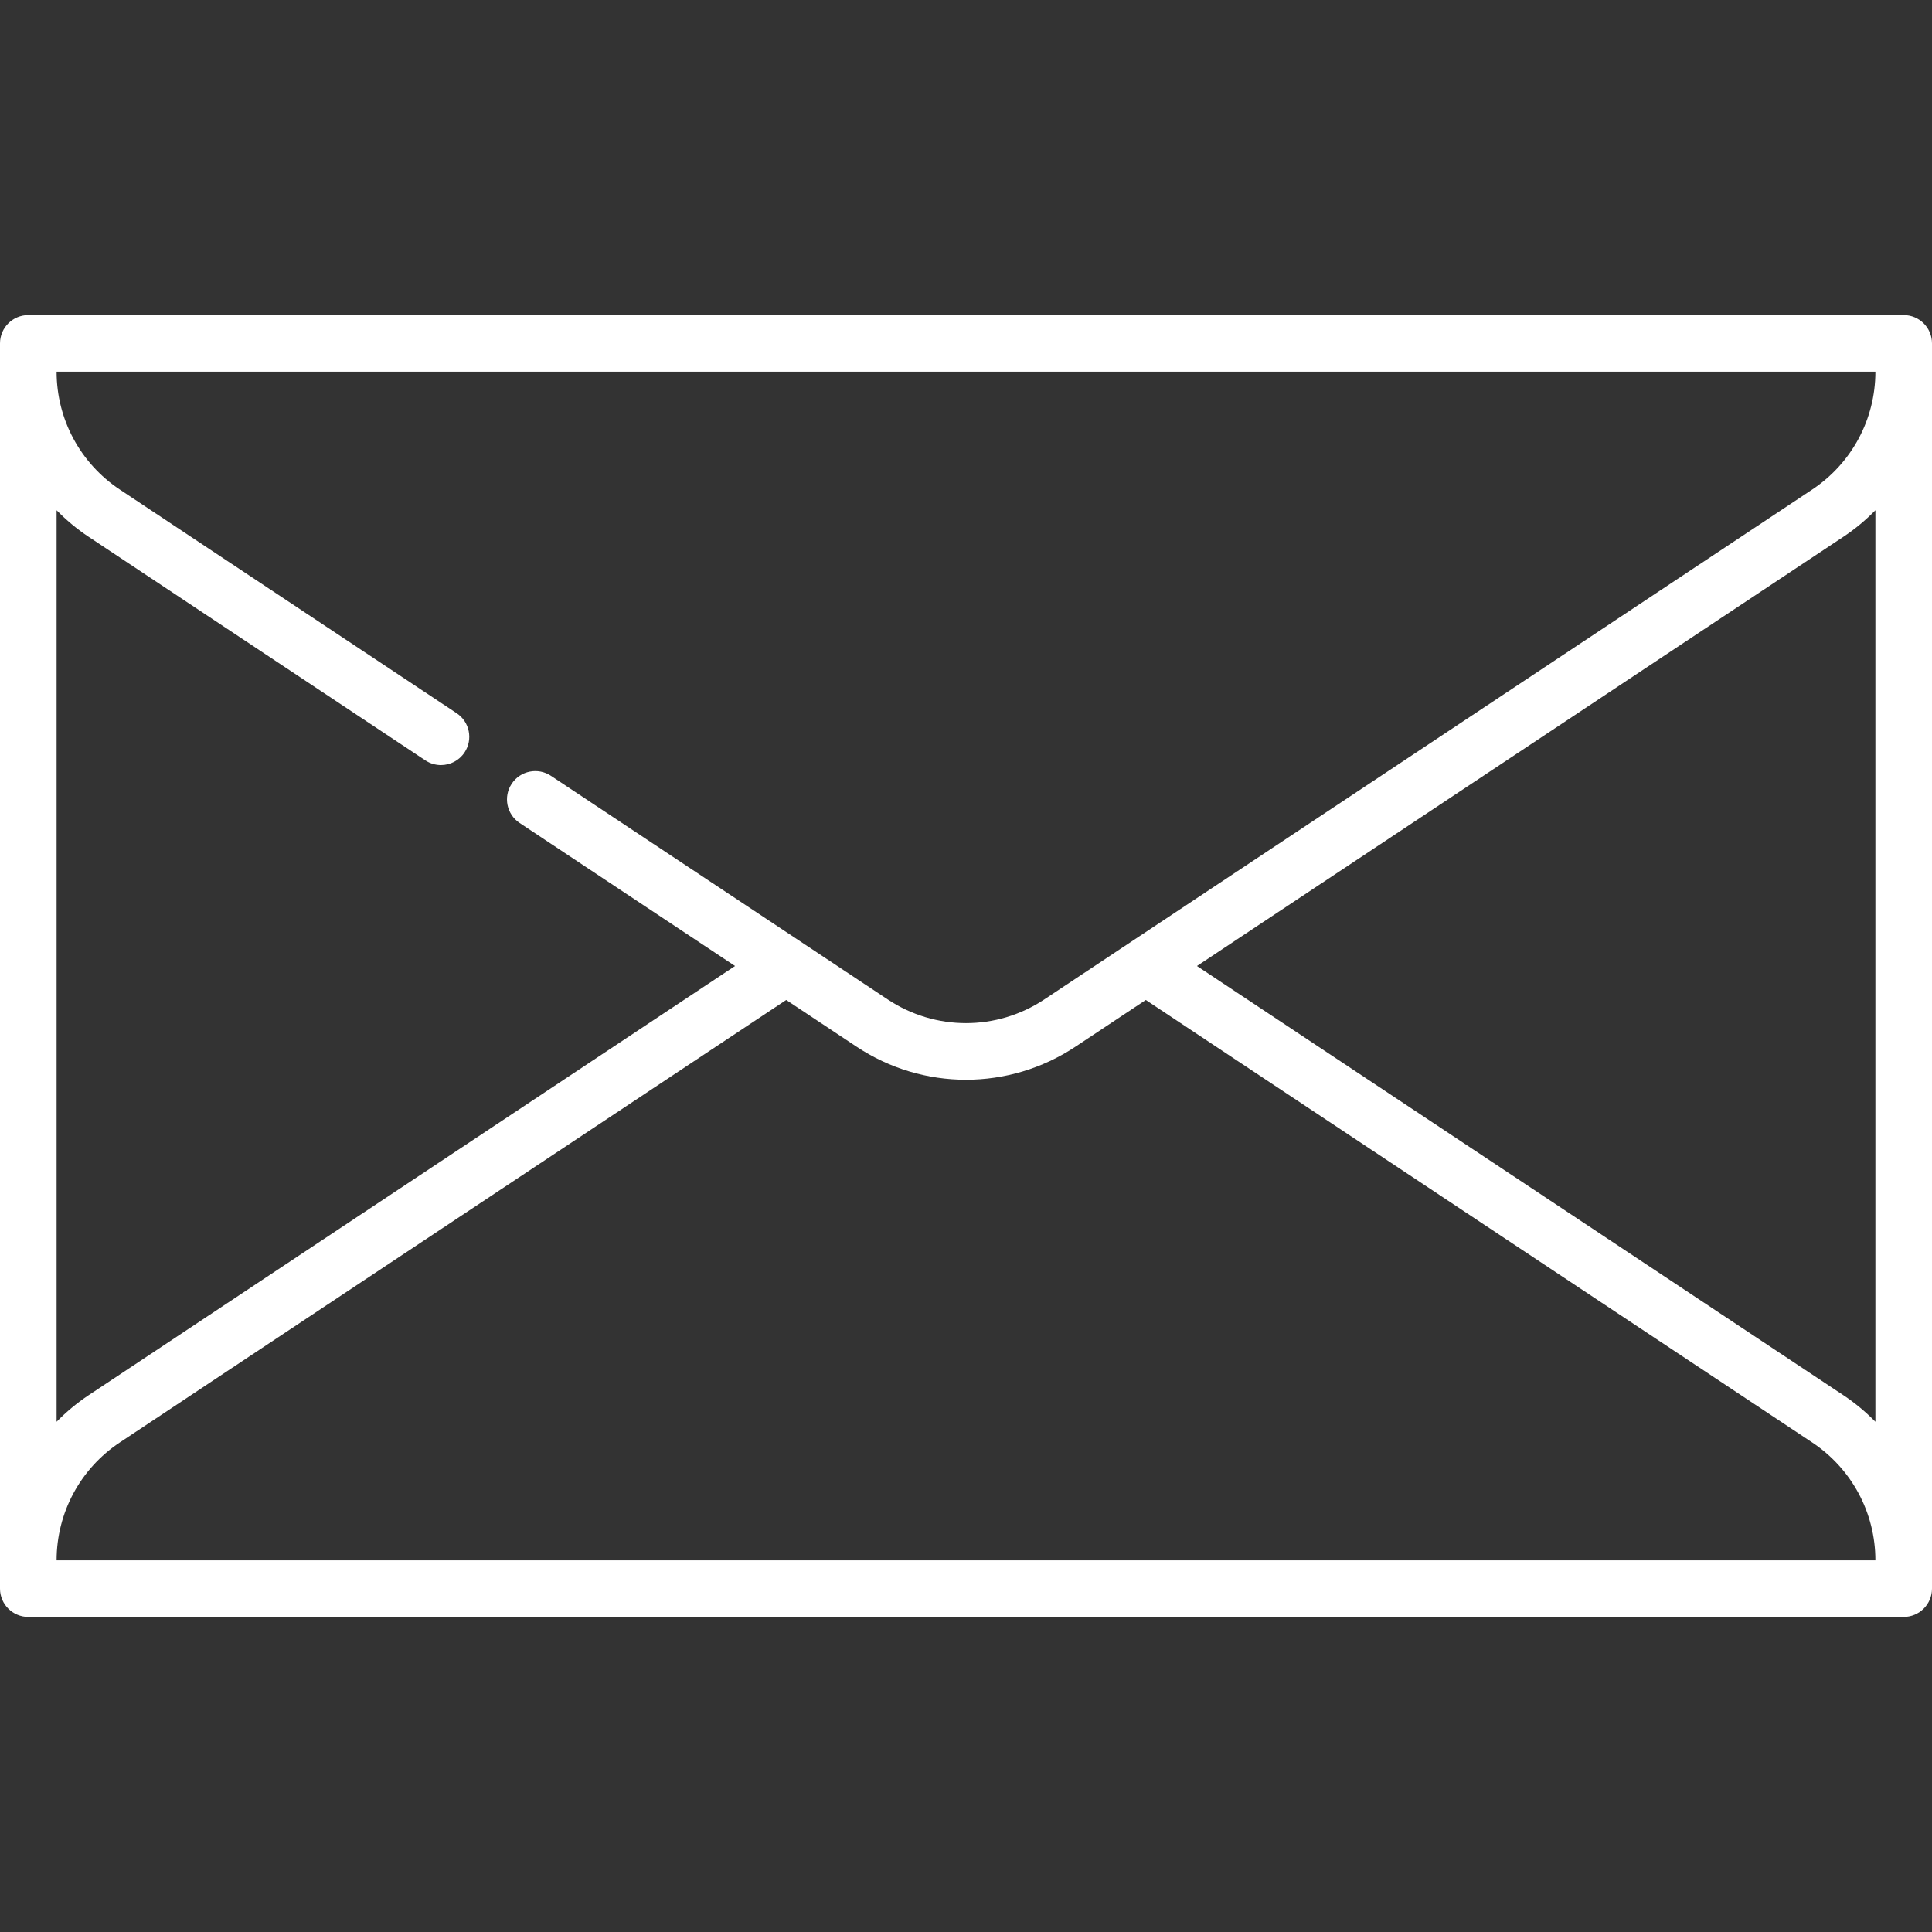 <?xml version="1.0" encoding="UTF-8"?> <svg xmlns="http://www.w3.org/2000/svg" id="Capa_1" height="512" viewBox="0 0 512 512" width="512" fill="white"><rect x="0" y="0" width="512" height="512" fill="#333333" stroke="none"/><g><path d="m504.5 83.5h-497c-4.142 0-7.5 3.358-7.5 7.5v330c0 4.142 3.358 7.5 7.5 7.5h497c4.142 0 7.5-3.358 7.5-7.5v-330c0-4.142-3.358-7.5-7.5-7.5zm-489.5 51.72c2.545 2.594 5.362 4.96 8.46 7.017l89.253 59.263c1.276.847 2.716 1.253 4.142 1.253 2.428 0 4.811-1.178 6.255-3.353 2.292-3.451 1.352-8.105-2.1-10.396l-89.253-59.263c-10.493-6.968-16.757-18.646-16.757-31.241h482c0 12.595-6.264 24.274-16.757 31.241l-203.5 135.121c-12.601 8.367-28.885 8.367-41.487 0l-89.253-59.263c-3.449-2.29-8.105-1.352-10.396 2.1-2.292 3.451-1.352 8.105 2.099 10.396l57.088 37.905-171.334 113.763c-3.098 2.057-5.915 4.423-8.46 7.017zm0 278.28c0-12.595 6.264-24.274 16.757-31.241l176.596-117.257 18.607 12.355c8.82 5.857 18.93 8.785 29.04 8.785s20.22-2.928 29.041-8.785l18.607-12.355 176.596 117.257c10.492 6.968 16.756 18.646 16.756 31.241zm482-36.72c-2.545-2.594-5.361-4.959-8.459-7.016l-171.335-113.764 171.334-113.763c3.098-2.057 5.915-4.423 8.46-7.017z"></path></g></svg> 